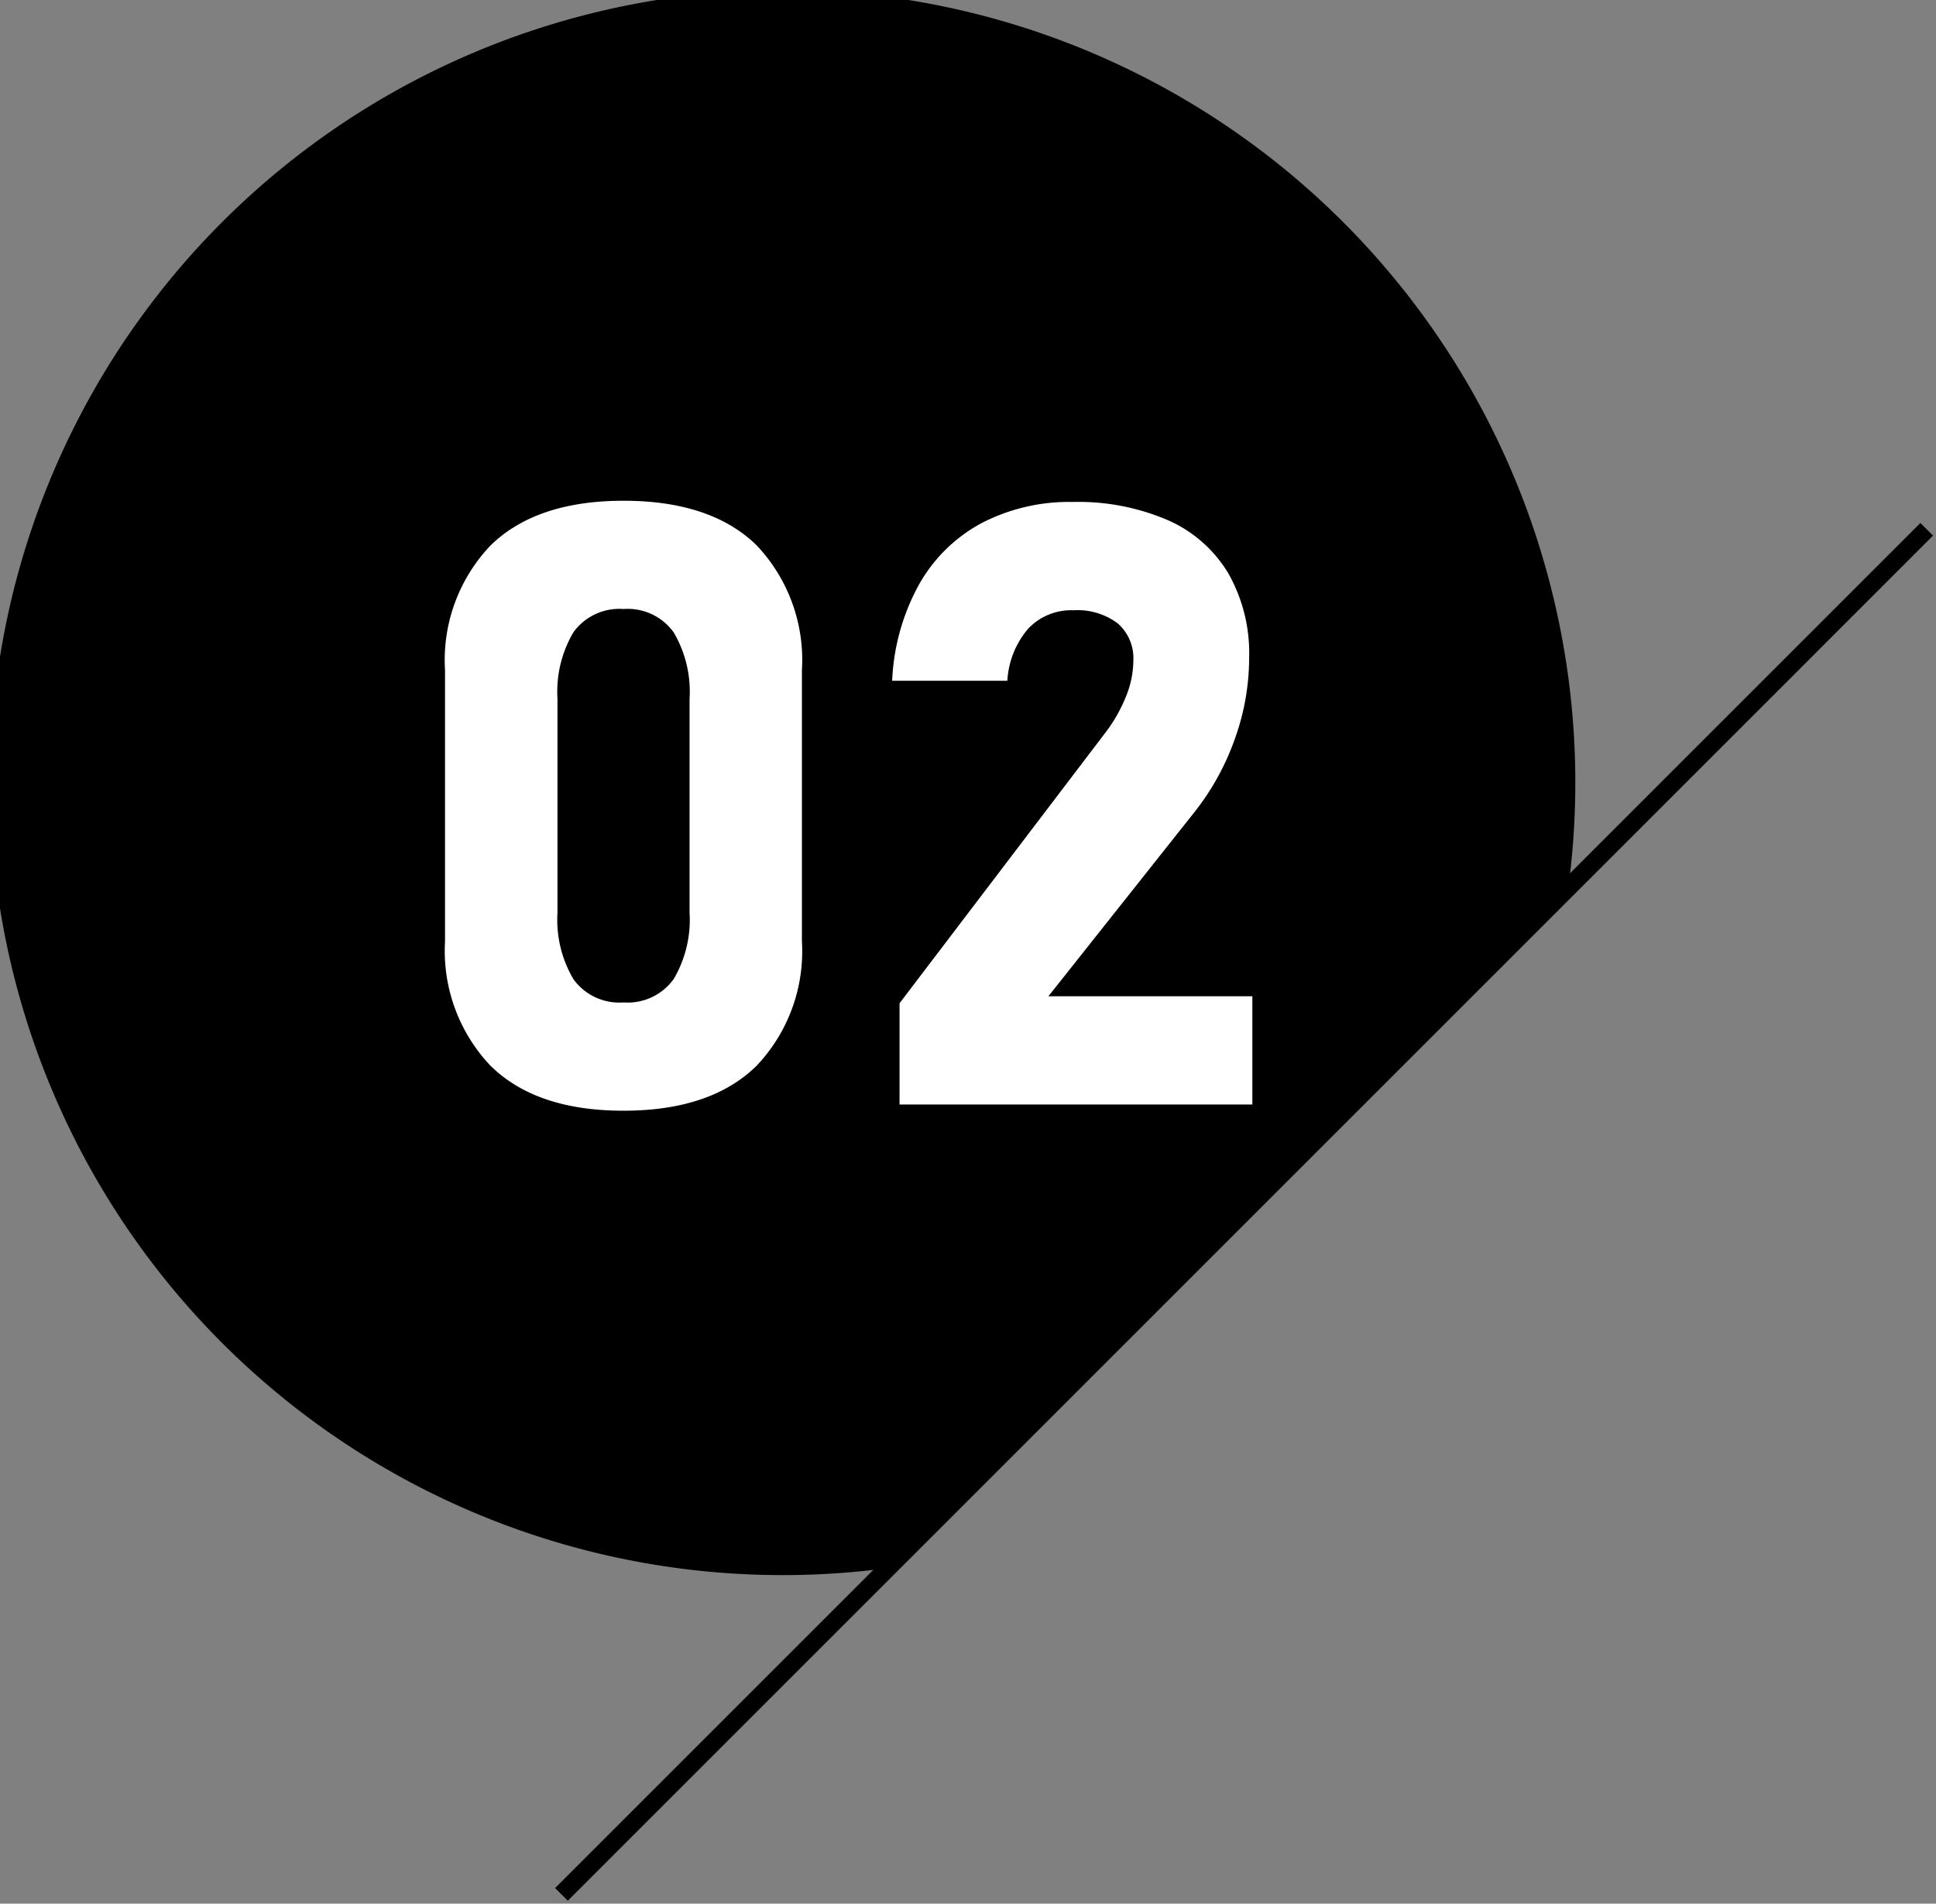 <svg id="グループ_36615" data-name="グループ 36615" xmlns="http://www.w3.org/2000/svg" xmlns:xlink="http://www.w3.org/1999/xlink" width="108.027" height="106.236" viewBox="0 0 108.027 106.236">
  <rect x="0" y="0" width="108.027" height="106.236" fill="#808080" stroke="none"/>
  <defs>
    <clipPath id="clip-path">
      <rect id="長方形_33951" data-name="長方形 33951" width="108.027" height="106.236" fill="none"/>
    </clipPath>
  </defs>
  <g id="グループ_36556" data-name="グループ 36556" transform="translate(0 0)" clip-path="url(#clip-path)">
    <path id="パス_23240" data-name="パス 23240" d="M49.346,87.536l38.19-38.19a44.231,44.231,0,1,0-38.19,38.19" transform="translate(0 0)"/>
    <path id="パス_23241" data-name="パス 23241" d="M19.49,50.608a9.318,9.318,0,0,1-2.54-6.947V28.53A9.273,9.273,0,0,1,19.5,21.56q2.551-2.483,7.406-2.485,4.874,0,7.416,2.473a9.3,9.3,0,0,1,2.542,6.982V43.661a9.28,9.28,0,0,1-2.554,6.971q-2.551,2.483-7.4,2.483-4.876,0-7.417-2.507m10.21-4.83a6.519,6.519,0,0,0,.892-3.72V30.131a6.523,6.523,0,0,0-.892-3.72,3.158,3.158,0,0,0-2.792-1.294,3.161,3.161,0,0,0-2.794,1.294,6.523,6.523,0,0,0-.892,3.72V42.058a6.519,6.519,0,0,0,.892,3.72,3.157,3.157,0,0,0,2.794,1.294A3.155,3.155,0,0,0,29.7,45.778" transform="translate(7.882 8.87)" fill="#fff"/>
    <path id="パス_23242" data-name="パス 23242" d="M34.393,47.095,45.815,32.079a8.6,8.6,0,0,0,1.2-2.072,5.373,5.373,0,0,0,.423-1.981v-.045a2.578,2.578,0,0,0-.869-2.083,3.739,3.739,0,0,0-2.473-.733,3.3,3.3,0,0,0-2.518,1.02,4.871,4.871,0,0,0-1.168,2.895V29.1H33.981V29.08a12.2,12.2,0,0,1,1.5-5.356A8.759,8.759,0,0,1,38.971,20.3a10.593,10.593,0,0,1,5.082-1.179,12.636,12.636,0,0,1,5.322,1.02,7.392,7.392,0,0,1,3.364,2.964A9.031,9.031,0,0,1,53.9,27.8v.023a13.382,13.382,0,0,1-.791,4.5,14.135,14.135,0,0,1-2.208,4.04L42.7,46.705H54.079v6.043H34.393Z" transform="translate(15.801 8.892)" fill="#fff"/>
    <path id="線_1561" data-name="線 1561" d="M.354,76.534l-.707-.707L75.827-.354l.707.707Z" transform="translate(31.328 29.538)"/>
  </g>
</svg>

